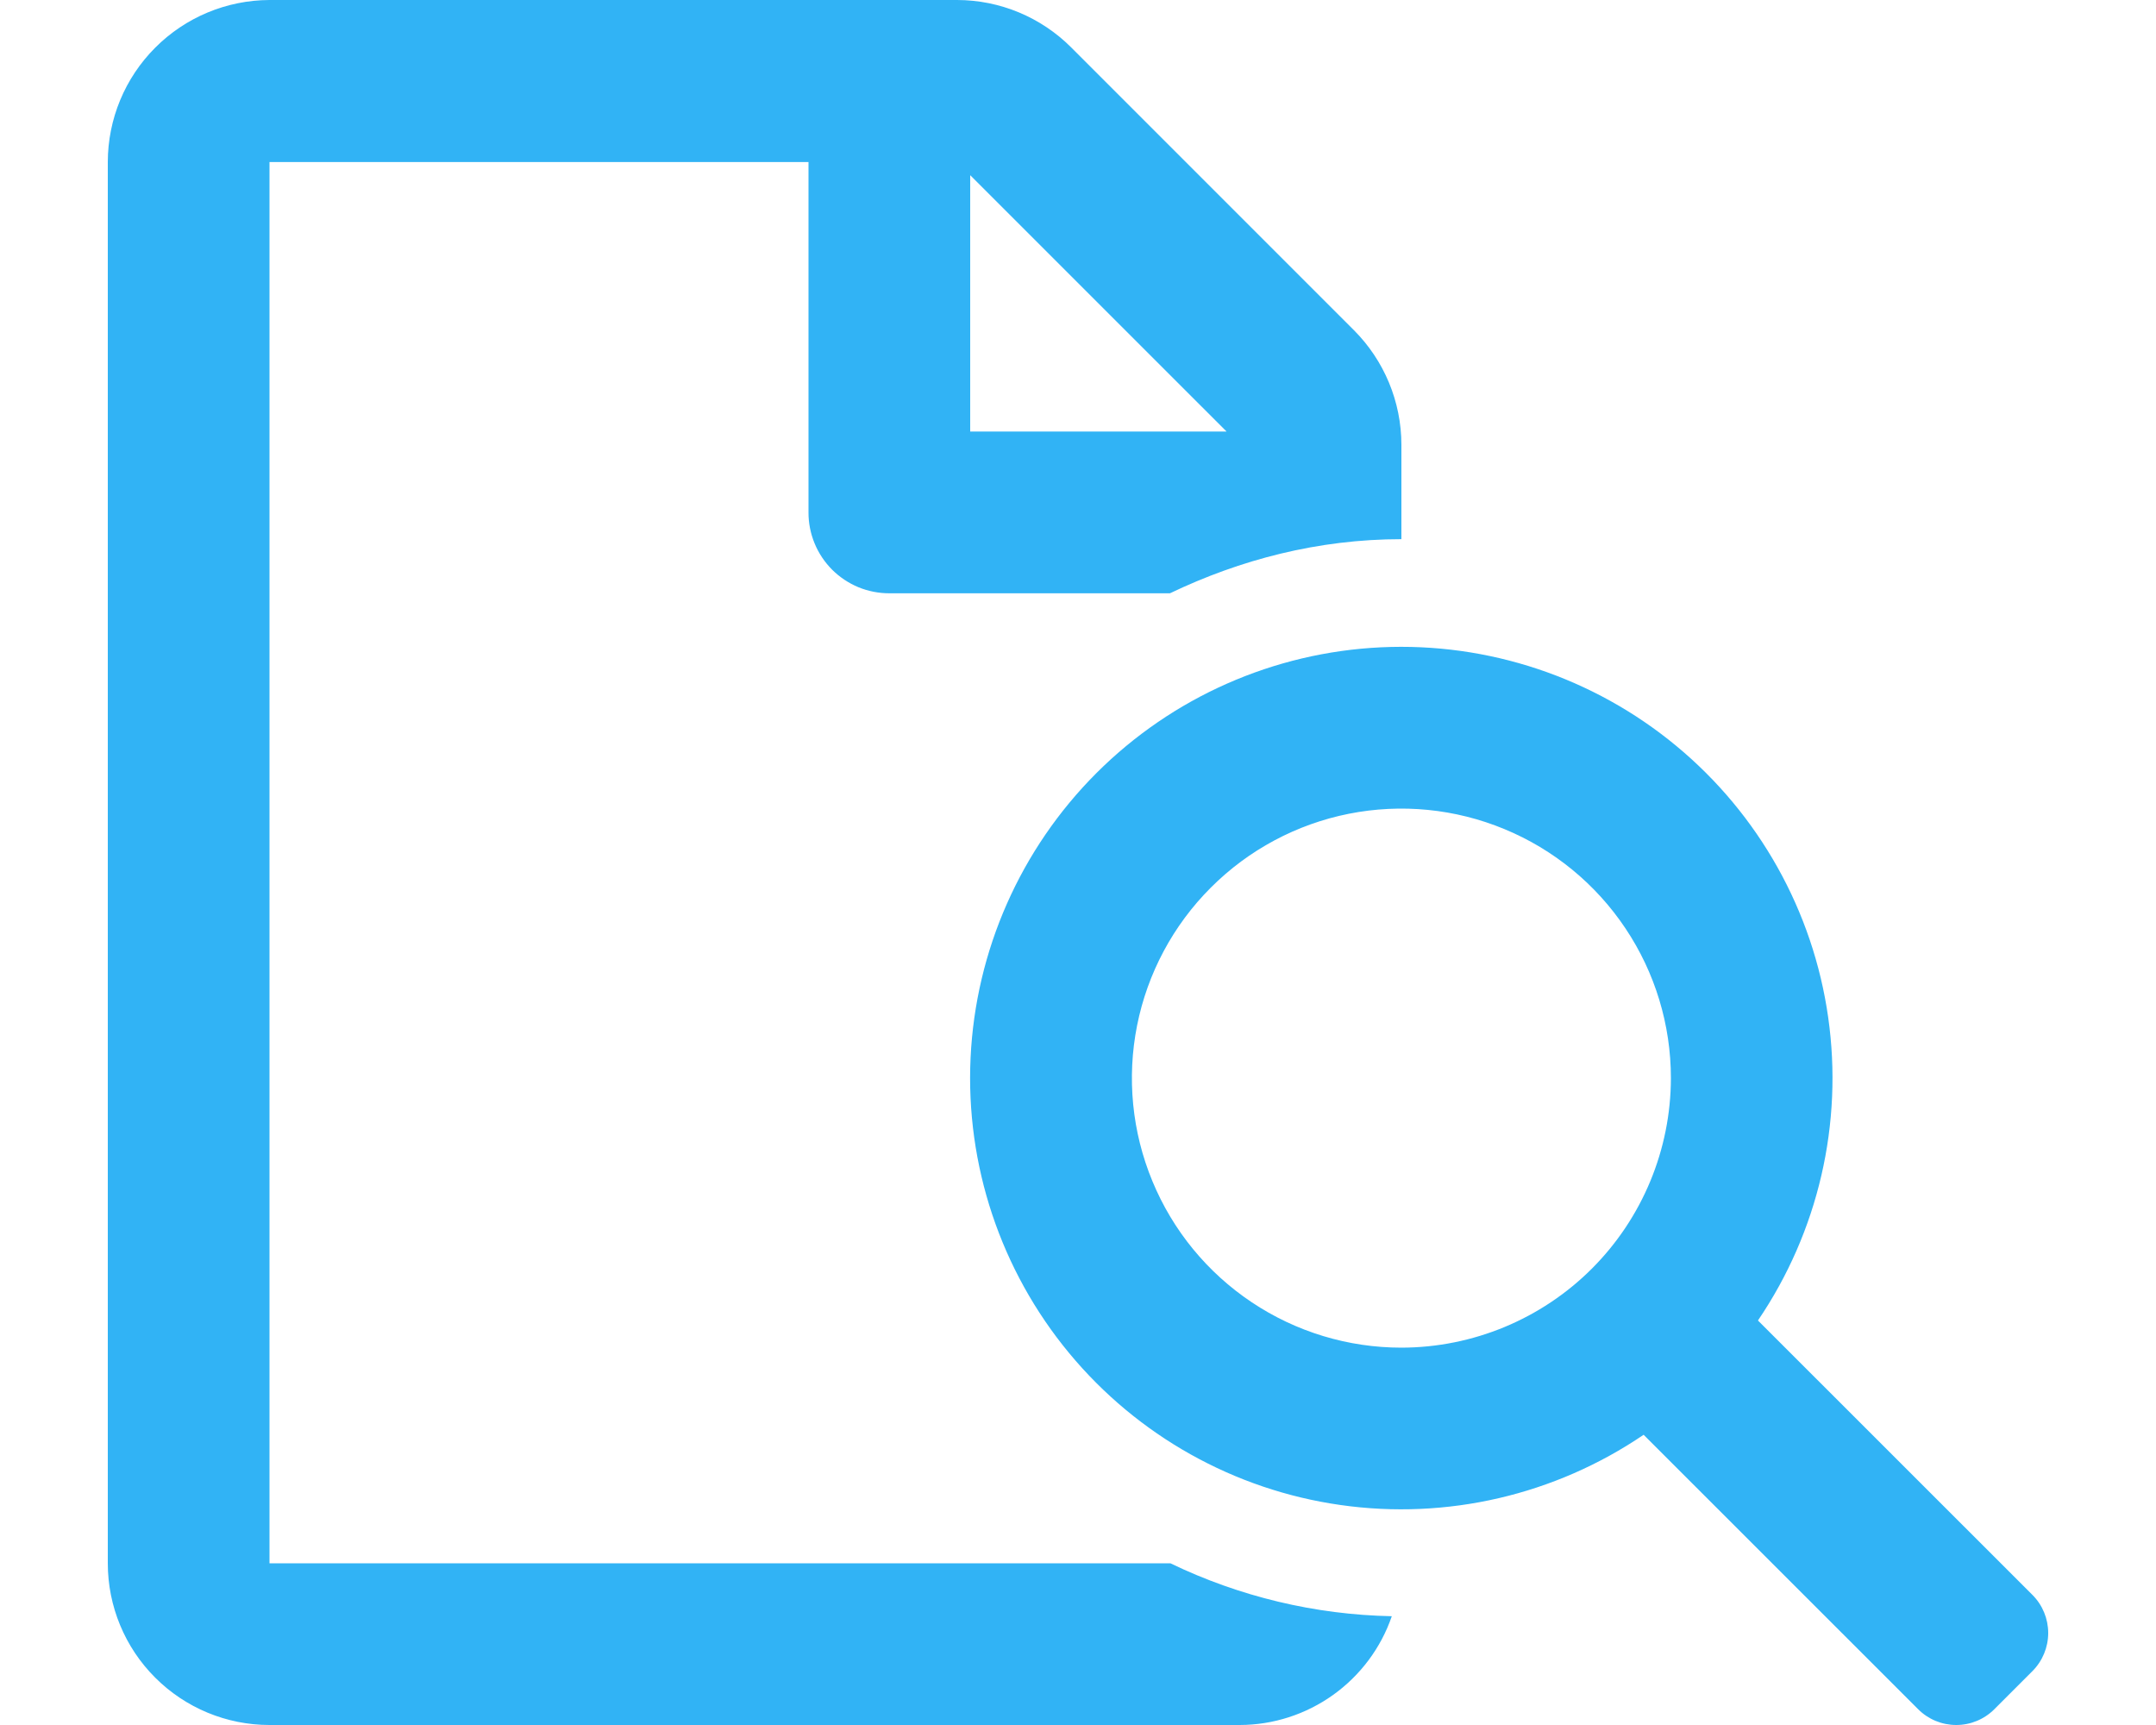 <svg width="40" height="32" viewBox="0 0 40 32" fill="none" xmlns="http://www.w3.org/2000/svg">
<g clip-path="url(#clip0_1123:4348)">
<path d="M37.708 29.587L32.615 24.496C33.734 22.849 34.199 20.843 33.918 18.872C33.638 16.9 32.632 15.104 31.097 13.835C29.563 12.566 27.61 11.914 25.621 12.008C23.632 12.102 21.749 12.934 20.341 14.342C18.933 15.751 18.101 17.633 18.007 19.622C17.913 21.611 18.564 23.564 19.834 25.099C21.103 26.633 22.899 27.639 24.87 27.919C26.842 28.2 28.847 27.735 30.494 26.616L35.587 31.707C35.774 31.895 36.029 32 36.294 32C36.559 32 36.813 31.895 37.001 31.707L37.708 31C37.895 30.812 38 30.558 38 30.293C38 30.029 37.895 29.774 37.708 29.587V29.587ZM26 25C25.011 25 24.044 24.707 23.222 24.157C22.4 23.608 21.759 22.827 21.381 21.913C21.002 21 20.903 19.994 21.096 19.024C21.289 18.055 21.765 17.164 22.465 16.465C23.164 15.765 24.055 15.289 25.024 15.096C25.994 14.903 27 15.002 27.913 15.381C28.827 15.759 29.608 16.4 30.157 17.222C30.707 18.044 31 19.011 31 20C30.998 21.326 30.471 22.596 29.534 23.534C28.596 24.471 27.326 24.998 26 25ZM5 29V3.006H15V9.506C14.999 9.703 15.038 9.898 15.113 10.08C15.188 10.263 15.299 10.428 15.438 10.568C15.578 10.707 15.743 10.817 15.925 10.893C16.108 10.968 16.303 11.006 16.5 11.006H21.706C23.011 10.381 24.456 10.002 26 10.002V8.25C25.999 7.453 25.682 6.689 25.119 6.125L19.875 0.881C19.313 0.318 18.551 0.001 17.756 0H5C4.204 0.003 3.442 0.32 2.88 0.884C2.317 1.447 2.001 2.21 2 3.006V29C2 29.796 2.316 30.559 2.879 31.121C3.441 31.684 4.204 32 5 32H23C23.622 31.999 24.228 31.803 24.733 31.442C25.239 31.08 25.62 30.57 25.822 29.982C24.398 29.954 22.997 29.619 21.714 29H5ZM18 3.25L22.756 8.005H18V3.25Z" fill="#31B3F5"/>
</g>
<defs>
<clipPath id="clip0_1123:4348">
<rect width="40" height="32" fill="white"/>
</clipPath>
</defs>
</svg>
